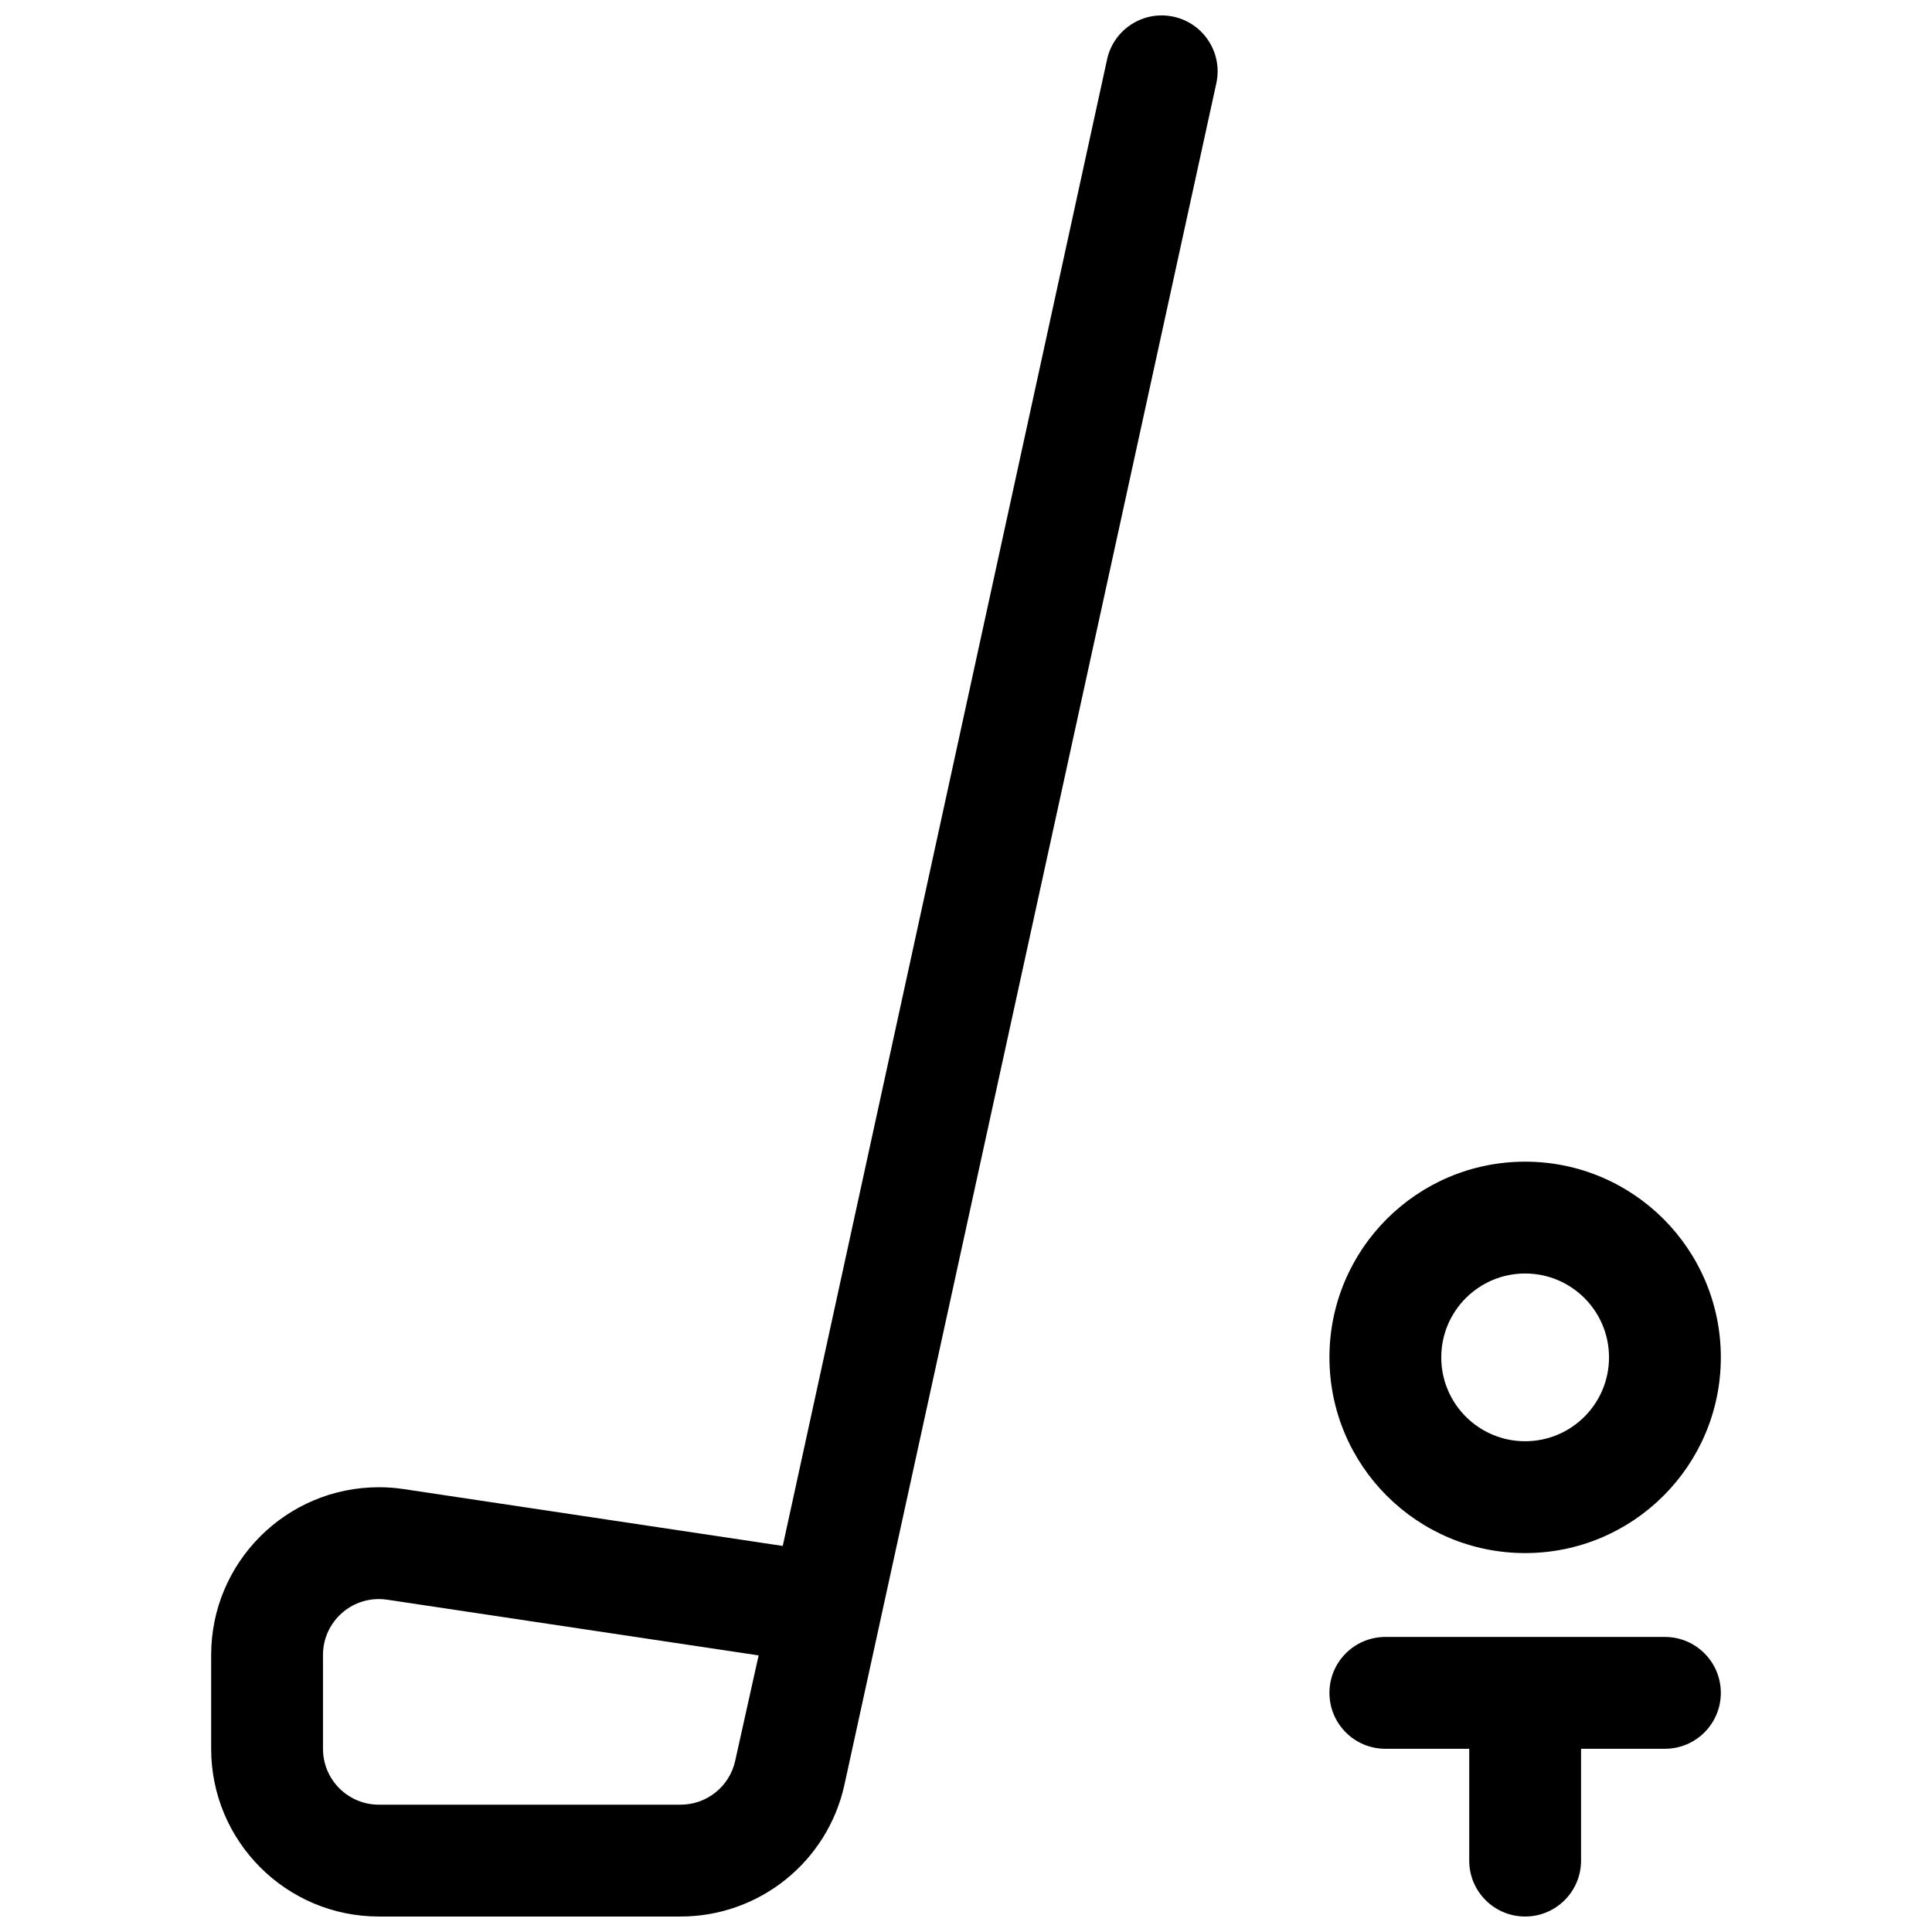 <?xml version="1.0" encoding="UTF-8"?>
<!-- Uploaded to: SVG Repo, www.svgrepo.com, Generator: SVG Repo Mixer Tools -->
<svg width="800px" height="800px" version="1.1" viewBox="144 144 512 512" xmlns="http://www.w3.org/2000/svg">
 <defs>
  <clipPath id="a">
   <path d="m199 148.09h402v503.81h-402z"/>
  </clipPath>
 </defs>
 <g clip-path="url(#a)">
  <path d="m367.76 617.09c-4.519 20.34-22.559 34.809-43.395 34.809h-79.953c-24.551 0-44.453-19.902-44.453-44.453v-24.859c0-24.551 19.902-44.453 44.453-44.453 2.207 0 4.41 0.164 6.594 0.492l100.43 15.062 85.949-393.94c1.746-7.996 9.641-13.062 17.637-11.32 7.996 1.746 13.062 9.641 11.32 17.637zm-121.15-49.156c-0.73-0.109-1.465-0.164-2.199-0.164-8.184 0-14.816 6.633-14.816 14.816v24.859c0 8.184 6.633 14.816 14.816 14.816h79.953c6.945 0 12.957-4.82 14.465-11.602l6.215-27.961zm301.57-12.352c-28.645 0-51.863-23.219-51.863-51.863 0-28.641 23.219-51.863 51.863-51.863 28.641 0 51.859 23.223 51.859 51.863 0 28.645-23.219 51.863-51.859 51.863zm0-29.637c12.273 0 22.227-9.949 22.227-22.227 0-12.273-9.953-22.227-22.227-22.227-12.277 0-22.23 9.953-22.23 22.227 0 12.277 9.953 22.227 22.23 22.227zm14.816 81.5v29.637c0 8.184-6.633 14.816-14.816 14.816-8.188 0-14.82-6.633-14.82-14.816v-29.637h-22.227c-8.184 0-14.816-6.633-14.816-14.816 0-8.184 6.633-14.82 14.816-14.82h74.09c8.184 0 14.816 6.637 14.816 14.82 0 8.184-6.633 14.816-14.816 14.816z"/>
 </g>
</svg>